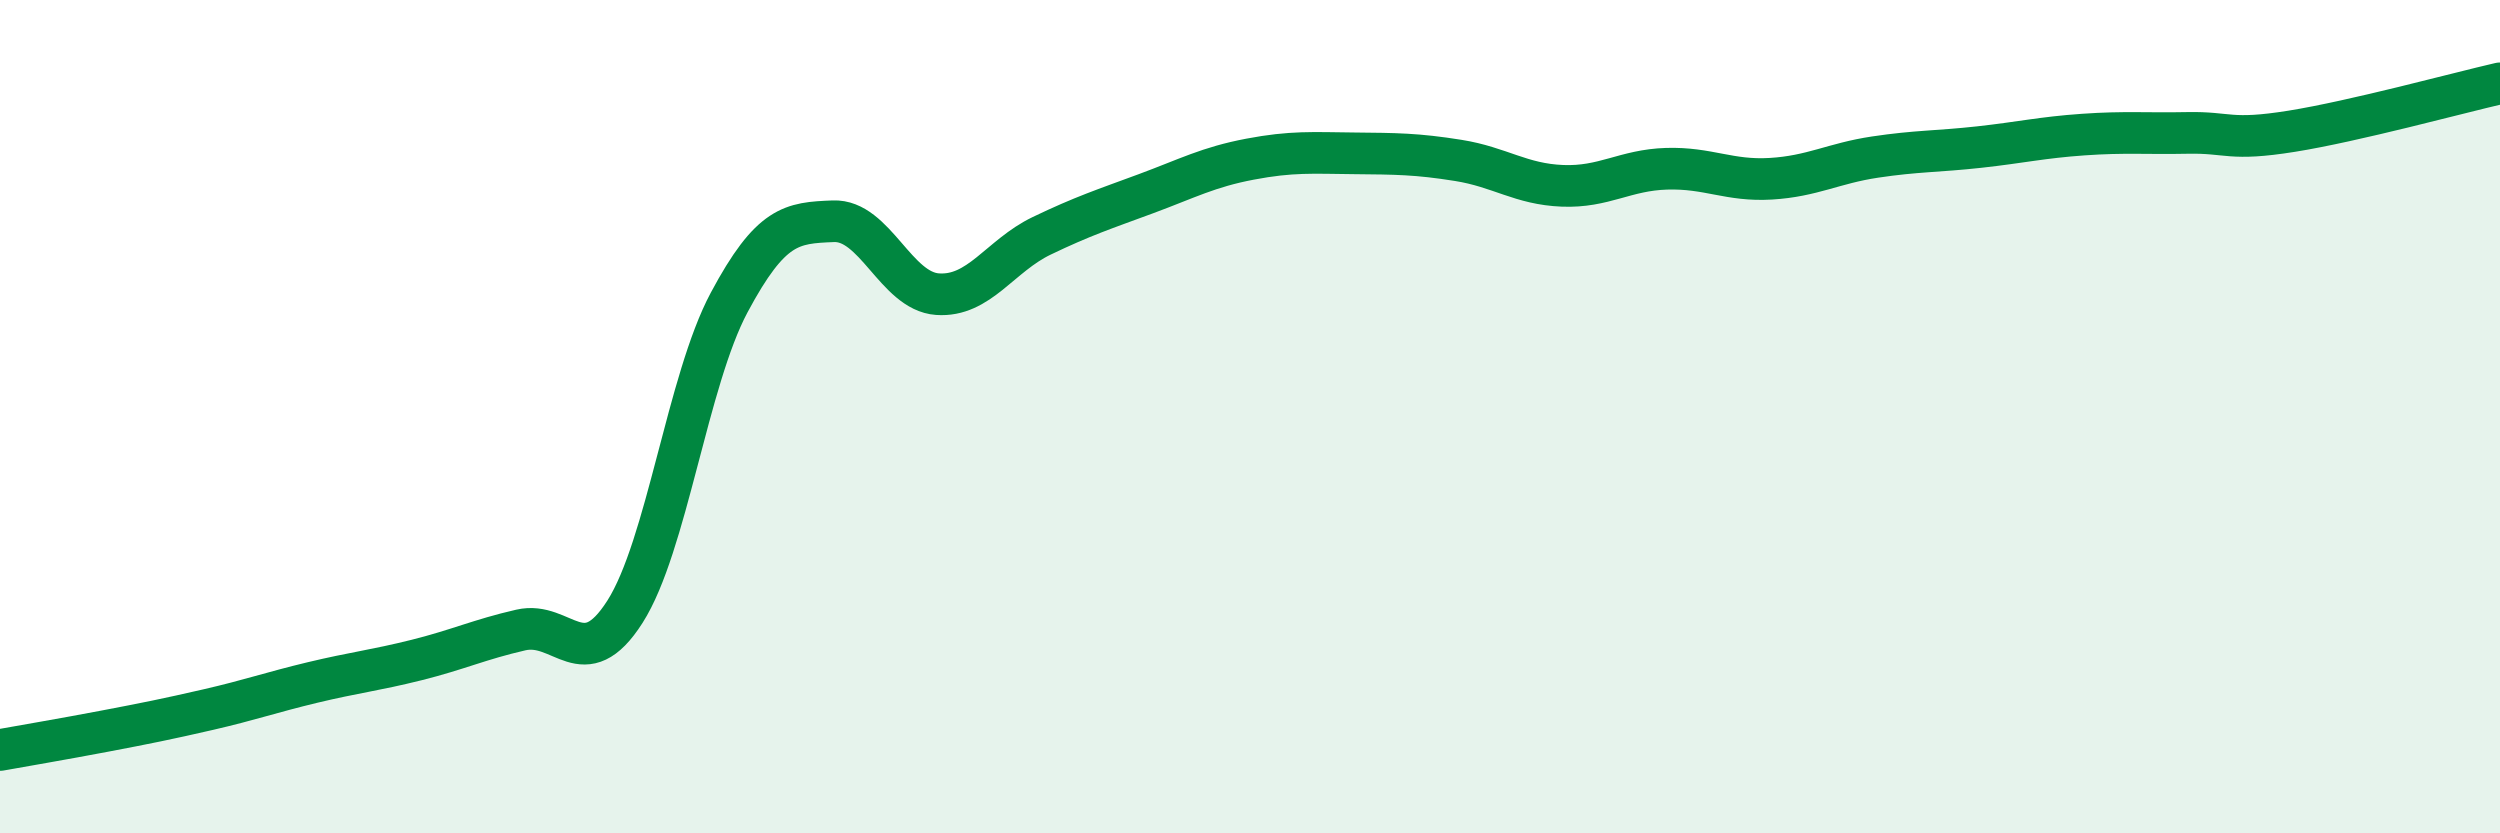 
    <svg width="60" height="20" viewBox="0 0 60 20" xmlns="http://www.w3.org/2000/svg">
      <path
        d="M 0,18 C 0.5,17.91 1.5,17.74 2.5,17.55 C 3.5,17.36 4,17.26 5,17.03 C 6,16.8 6.5,16.62 7.5,16.38 C 8.5,16.14 9,16.09 10,15.84 C 11,15.59 11.5,15.35 12.5,15.12 C 13.5,14.89 14,16.25 15,14.68 C 16,13.11 16.5,9.13 17.5,7.26 C 18.5,5.39 19,5.35 20,5.31 C 21,5.27 21.5,6.99 22.5,7.06 C 23.5,7.13 24,6.14 25,5.66 C 26,5.18 26.5,5.02 27.5,4.65 C 28.5,4.28 29,4.01 30,3.82 C 31,3.63 31.5,3.67 32.5,3.68 C 33.5,3.69 34,3.69 35,3.85 C 36,4.01 36.5,4.42 37.5,4.46 C 38.5,4.5 39,4.08 40,4.05 C 41,4.02 41.5,4.35 42.5,4.29 C 43.5,4.23 44,3.92 45,3.77 C 46,3.62 46.5,3.64 47.5,3.53 C 48.5,3.42 49,3.3 50,3.23 C 51,3.16 51.5,3.21 52.5,3.19 C 53.5,3.17 53.5,3.39 55,3.15 C 56.5,2.91 59,2.23 60,2L60 20L0 20Z"
        fill="#008740"
        opacity="0.1"
        stroke-linecap="round"
        stroke-linejoin="round"
      />
      <path
        d="M 0,18 C 0.5,17.91 1.5,17.74 2.5,17.55 C 3.5,17.36 4,17.26 5,17.03 C 6,16.8 6.5,16.62 7.5,16.38 C 8.5,16.14 9,16.09 10,15.84 C 11,15.59 11.5,15.35 12.5,15.12 C 13.5,14.89 14,16.25 15,14.68 C 16,13.11 16.5,9.13 17.5,7.26 C 18.5,5.39 19,5.35 20,5.31 C 21,5.27 21.5,6.99 22.5,7.06 C 23.5,7.13 24,6.14 25,5.66 C 26,5.18 26.5,5.02 27.5,4.65 C 28.5,4.28 29,4.01 30,3.82 C 31,3.63 31.5,3.67 32.5,3.68 C 33.5,3.69 34,3.69 35,3.85 C 36,4.01 36.5,4.42 37.5,4.46 C 38.5,4.5 39,4.08 40,4.05 C 41,4.02 41.5,4.35 42.5,4.29 C 43.5,4.23 44,3.92 45,3.77 C 46,3.62 46.5,3.64 47.5,3.53 C 48.5,3.42 49,3.3 50,3.23 C 51,3.16 51.5,3.21 52.5,3.19 C 53.5,3.17 53.5,3.39 55,3.15 C 56.5,2.91 59,2.23 60,2"
        stroke="#008740"
        stroke-width="1"
        fill="none"
        stroke-linecap="round"
        stroke-linejoin="round"
      />
    </svg>
  